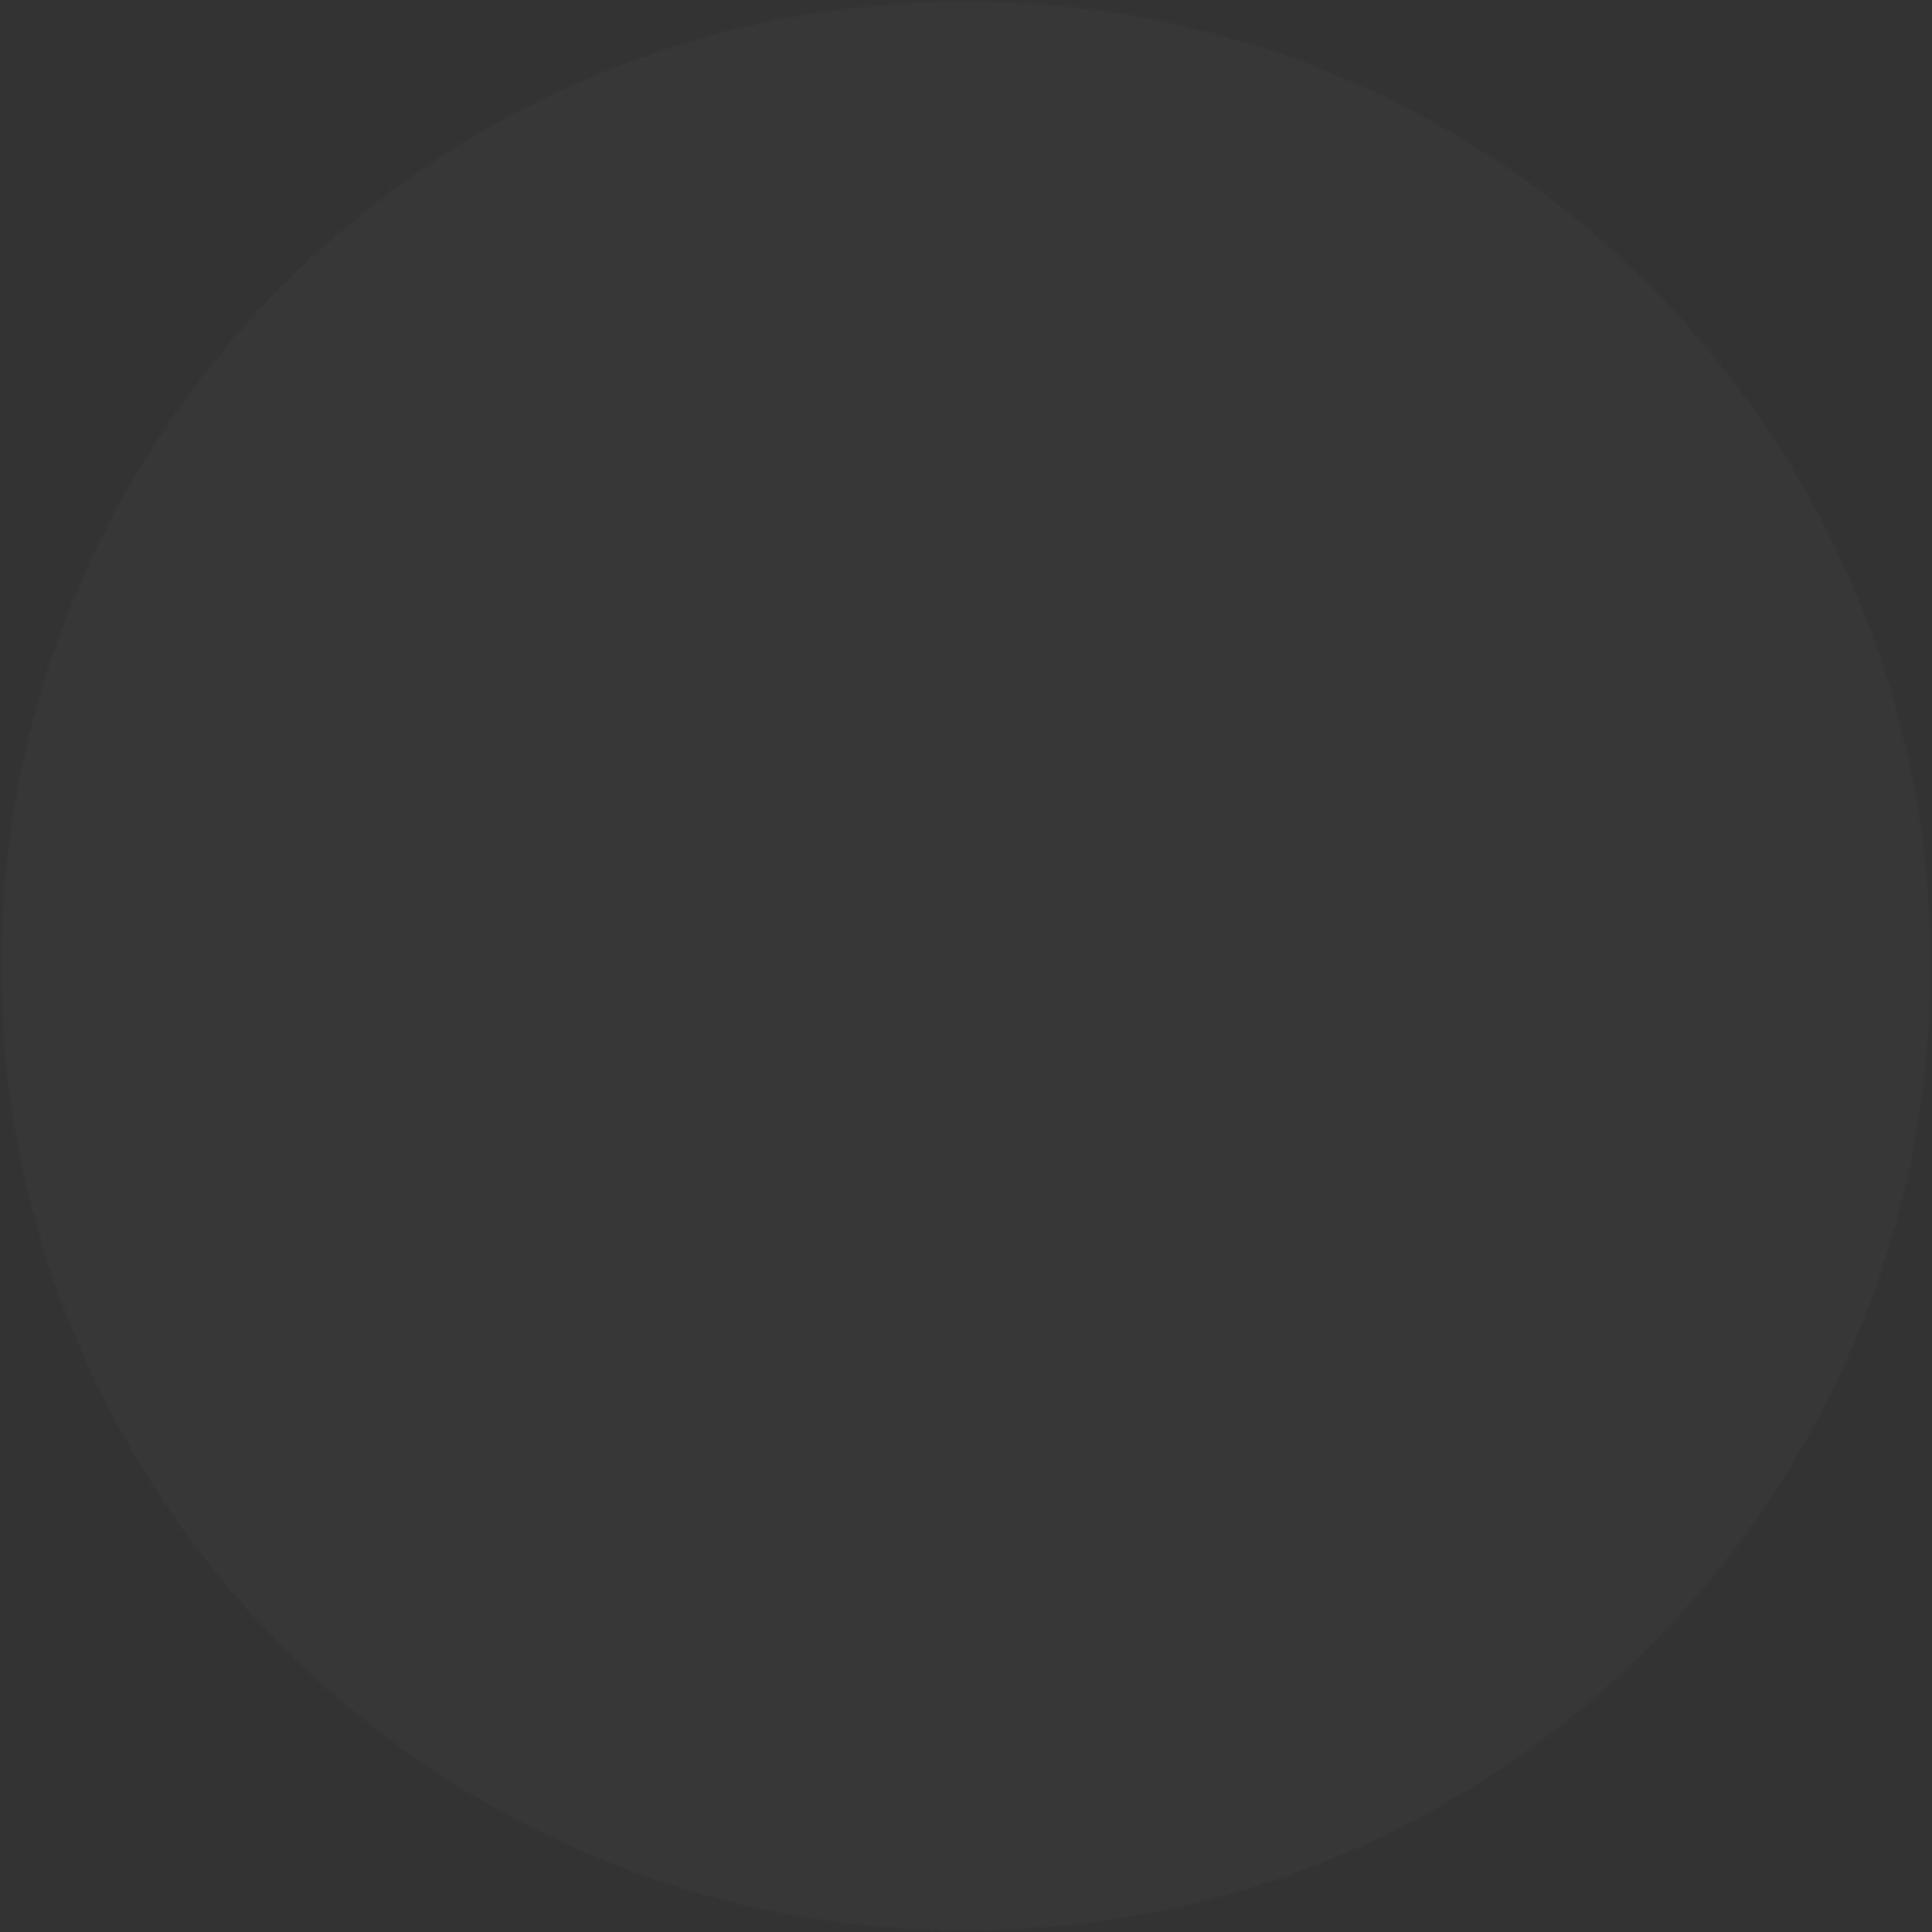 <svg xmlns="http://www.w3.org/2000/svg" width="997" height="997" viewBox="0 0 997 997">
  <rect x="0" y="0" width="997" height="997" fill="#333333" stroke="none"/>
  <g id="Ellipse_8" data-name="Ellipse 8" transform="translate(-8 95)" opacity="0.022">
    <circle id="Ellipse_8-2" data-name="Ellipse 8" cx="498.5" cy="498.5" r="498.5" transform="translate(8 -95)" fill="#fff"/>
    <path id="Ellipse_8_-_Contour" data-name="Ellipse 8 - Contour" d="M498.5,1a505.512,505.512,0,0,0-50.868,2.569,498.737,498.737,0,0,0-49.4,7.539c-16.028,3.28-32.068,7.4-47.677,12.259-15.434,4.8-30.812,10.429-45.707,16.729-14.758,6.242-29.389,13.29-43.488,20.949-14,7.6-27.8,15.989-41.019,24.92-13.156,8.888-26.042,18.524-38.3,28.64-12.228,10.091-24.115,20.895-35.33,32.11s-22.018,23.1-32.11,35.33c-10.116,12.258-19.752,25.144-28.64,38.3-8.931,13.219-17.315,27.02-24.92,41.019-7.659,14.1-14.707,28.73-20.949,43.488-6.3,14.9-11.929,30.274-16.729,45.707-4.855,15.609-8.979,31.649-12.259,47.677a498.737,498.737,0,0,0-7.539,49.4,504.968,504.968,0,0,0,0,101.735,498.737,498.737,0,0,0,7.539,49.4c3.28,16.028,7.4,32.068,12.259,47.677,4.8,15.434,10.429,30.812,16.729,45.708,6.242,14.758,13.29,29.389,20.949,43.488,7.6,14,15.989,27.8,24.92,41.019,8.888,13.156,18.524,26.042,28.64,38.3,10.091,12.228,20.895,24.115,32.11,35.33s23.1,22.018,35.33,32.11c12.258,10.116,25.144,19.752,38.3,28.64,13.219,8.931,27.02,17.315,41.019,24.92,14.1,7.659,28.73,14.707,43.488,20.949,14.9,6.3,30.274,11.929,45.707,16.729,15.609,4.855,31.649,8.979,47.677,12.259a498.737,498.737,0,0,0,49.4,7.539,504.968,504.968,0,0,0,101.735,0,498.737,498.737,0,0,0,49.4-7.539c16.028-3.28,32.068-7.4,47.677-12.259,15.434-4.8,30.812-10.429,45.708-16.729,14.758-6.242,29.389-13.29,43.488-20.949,14-7.6,27.8-15.989,41.019-24.92,13.156-8.888,26.042-18.524,38.3-28.64,12.228-10.091,24.115-20.895,35.33-32.11s22.018-23.1,32.11-35.33c10.116-12.258,19.752-25.144,28.64-38.3,8.931-13.219,17.315-27.02,24.92-41.019,7.659-14.1,14.707-28.73,20.949-43.488,6.3-14.9,11.929-30.274,16.729-45.708,4.855-15.609,8.979-31.649,12.259-47.677a498.737,498.737,0,0,0,7.539-49.4,504.968,504.968,0,0,0,0-101.735,498.737,498.737,0,0,0-7.539-49.4c-3.28-16.028-7.4-32.068-12.259-47.677-4.8-15.434-10.429-30.812-16.729-45.707-6.242-14.758-13.29-29.389-20.949-43.488-7.6-14-15.989-27.8-24.92-41.019-8.888-13.156-18.524-26.042-28.64-38.3-10.091-12.228-20.895-24.115-32.11-35.33s-23.1-22.018-35.33-32.11c-12.258-10.116-25.144-19.752-38.3-28.64-13.219-8.931-27.02-17.315-41.019-24.92-14.1-7.659-28.73-14.707-43.488-20.949-14.9-6.3-30.274-11.929-45.708-16.729-15.609-4.855-31.649-8.979-47.677-12.259a498.737,498.737,0,0,0-49.4-7.539A505.514,505.514,0,0,0,498.5,1m0-1C773.814,0,997,223.186,997,498.5S773.814,997,498.5,997,0,773.814,0,498.5,223.186,0,498.5,0Z" transform="translate(8 -95)" fill="#707070"/>
  </g>
</svg>

